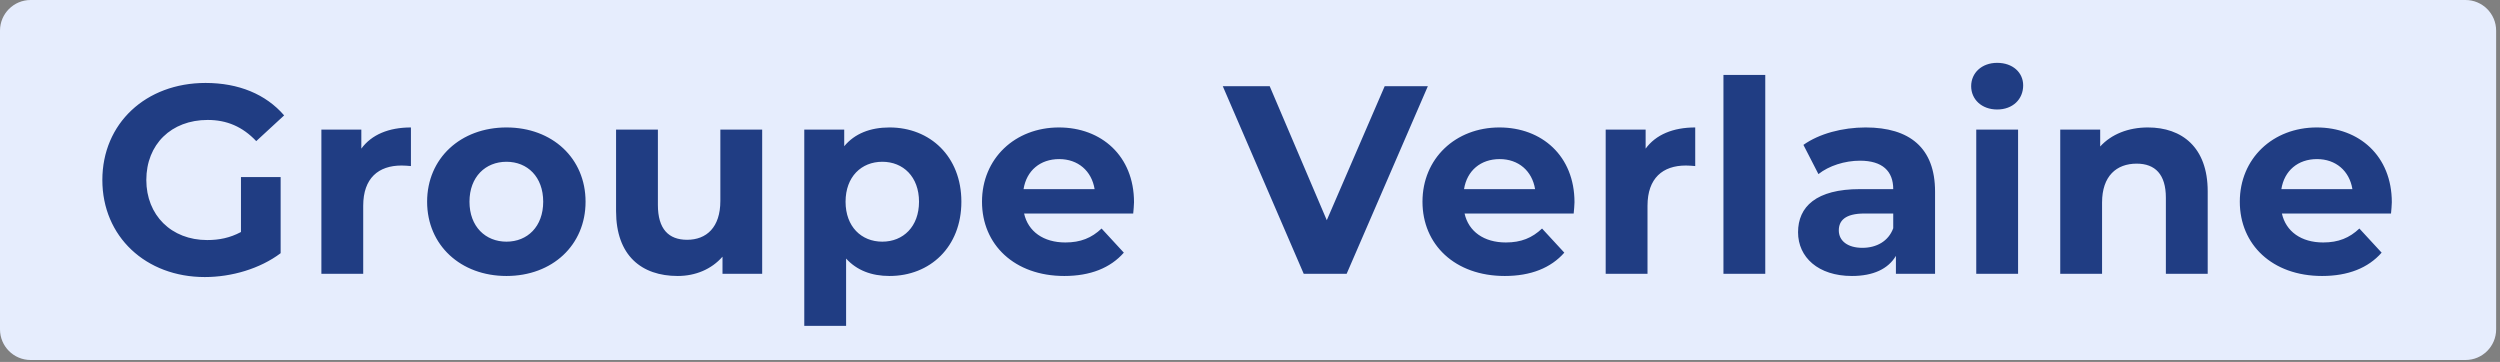 <svg width="373" height="54" viewBox="0 0 373 54" fill="none" xmlns="http://www.w3.org/2000/svg">
<rect x="0" y="0" width="373" height="54" fill="#808080" stroke="none"/>
<path d="M0 4.571C0 2.046 2.046 0 4.571 0H367.853C370.377 0 372.423 2.046 372.423 4.571V49.141C372.423 51.665 370.377 53.712 367.853 53.712H4.571C2.046 53.712 0 51.665 0 49.141V4.571Z" fill="#E6EDFD"/>
<path d="M35.952 34.616V26.416H41.871V37.776C38.791 40.096 34.551 41.336 30.552 41.336C21.752 41.336 15.271 35.296 15.271 26.856C15.271 18.416 21.752 12.376 30.672 12.376C35.592 12.376 39.672 14.056 42.392 17.216L38.231 21.056C36.191 18.896 33.831 17.896 30.991 17.896C25.552 17.896 21.831 21.536 21.831 26.856C21.831 32.096 25.552 35.816 30.912 35.816C32.672 35.816 34.312 35.496 35.952 34.616ZM53.911 22.176C55.431 20.096 57.991 19.016 61.311 19.016V24.776C60.791 24.736 60.391 24.696 59.911 24.696C56.471 24.696 54.191 26.576 54.191 30.696V40.856H47.951V19.336H53.911V22.176ZM75.566 41.176C68.726 41.176 63.726 36.576 63.726 30.096C63.726 23.616 68.726 19.016 75.566 19.016C82.406 19.016 87.366 23.616 87.366 30.096C87.366 36.576 82.406 41.176 75.566 41.176ZM75.566 36.056C78.686 36.056 81.046 33.816 81.046 30.096C81.046 26.376 78.686 24.136 75.566 24.136C72.446 24.136 70.046 26.376 70.046 30.096C70.046 33.816 72.446 36.056 75.566 36.056ZM107.477 19.336H113.717V40.856H107.797V38.296C106.157 40.176 103.757 41.176 101.117 41.176C95.717 41.176 91.917 38.136 91.917 31.496V19.336H98.157V30.576C98.157 34.176 99.757 35.776 102.517 35.776C105.397 35.776 107.477 33.936 107.477 29.976V19.336ZM132.718 19.016C138.758 19.016 143.438 23.336 143.438 30.096C143.438 36.856 138.758 41.176 132.718 41.176C130.038 41.176 127.838 40.336 126.238 38.576V48.616H119.998V19.336H125.958V21.816C127.518 19.936 129.838 19.016 132.718 19.016ZM131.638 36.056C134.758 36.056 137.118 33.816 137.118 30.096C137.118 26.376 134.758 24.136 131.638 24.136C128.518 24.136 126.158 26.376 126.158 30.096C126.158 33.816 128.518 36.056 131.638 36.056ZM169.195 30.176C169.195 30.656 169.115 31.336 169.075 31.856H152.795C153.395 34.536 155.675 36.176 158.955 36.176C161.235 36.176 162.875 35.496 164.355 34.096L167.675 37.696C165.675 39.976 162.675 41.176 158.795 41.176C151.355 41.176 146.515 36.496 146.515 30.096C146.515 23.656 151.435 19.016 157.995 19.016C164.315 19.016 169.195 23.256 169.195 30.176ZM158.035 23.736C155.195 23.736 153.155 25.456 152.715 28.216H163.315C162.875 25.496 160.835 23.736 158.035 23.736ZM206.597 12.856H213.037L200.917 40.856H194.517L182.437 12.856H189.437L197.957 32.856L206.597 12.856ZM234.914 30.176C234.914 30.656 234.834 31.336 234.794 31.856H218.514C219.114 34.536 221.394 36.176 224.674 36.176C226.954 36.176 228.594 35.496 230.074 34.096L233.394 37.696C231.394 39.976 228.394 41.176 224.514 41.176C217.074 41.176 212.234 36.496 212.234 30.096C212.234 23.656 217.154 19.016 223.714 19.016C230.034 19.016 234.914 23.256 234.914 30.176ZM223.754 23.736C220.914 23.736 218.874 25.456 218.434 28.216H229.034C228.594 25.496 226.554 23.736 223.754 23.736ZM245.528 22.176C247.048 20.096 249.608 19.016 252.928 19.016V24.776C252.408 24.736 252.008 24.696 251.528 24.696C248.088 24.696 245.808 26.576 245.808 30.696V40.856H239.568V19.336H245.528V22.176ZM257.138 40.856V11.176H263.378V40.856H257.138ZM278.35 19.016C284.91 19.016 288.71 22.056 288.71 28.576V40.856H282.87V38.176C281.71 40.136 279.47 41.176 276.31 41.176C271.27 41.176 268.27 38.376 268.27 34.656C268.27 30.856 270.95 28.216 277.51 28.216H282.47C282.47 25.536 280.87 23.976 277.51 23.976C275.23 23.976 272.87 24.736 271.31 25.976L269.07 21.616C271.43 19.936 274.91 19.016 278.35 19.016ZM277.87 36.976C279.95 36.976 281.75 36.016 282.47 34.056V31.856H278.19C275.27 31.856 274.35 32.936 274.35 34.376C274.35 35.936 275.67 36.976 277.87 36.976ZM297.977 16.336C295.657 16.336 294.097 14.816 294.097 12.856C294.097 10.896 295.657 9.376 297.977 9.376C300.297 9.376 301.857 10.816 301.857 12.736C301.857 14.816 300.297 16.336 297.977 16.336ZM294.857 40.856V19.336H301.097V40.856H294.857ZM320.468 19.016C325.548 19.016 329.388 21.976 329.388 28.536V40.856H323.148V29.496C323.148 26.016 321.548 24.416 318.788 24.416C315.788 24.416 313.628 26.256 313.628 30.216V40.856H307.388V19.336H313.348V21.856C315.028 20.016 317.548 19.016 320.468 19.016ZM356.859 30.176C356.859 30.656 356.779 31.336 356.739 31.856H340.459C341.059 34.536 343.339 36.176 346.619 36.176C348.899 36.176 350.539 35.496 352.019 34.096L355.339 37.696C353.339 39.976 350.339 41.176 346.459 41.176C339.019 41.176 334.179 36.496 334.179 30.096C334.179 23.656 339.099 19.016 345.659 19.016C351.979 19.016 356.859 23.256 356.859 30.176ZM345.699 23.736C342.859 23.736 340.819 25.456 340.379 28.216H350.979C350.539 25.496 348.499 23.736 345.699 23.736Z" fill="#203D83"/>
</svg>
